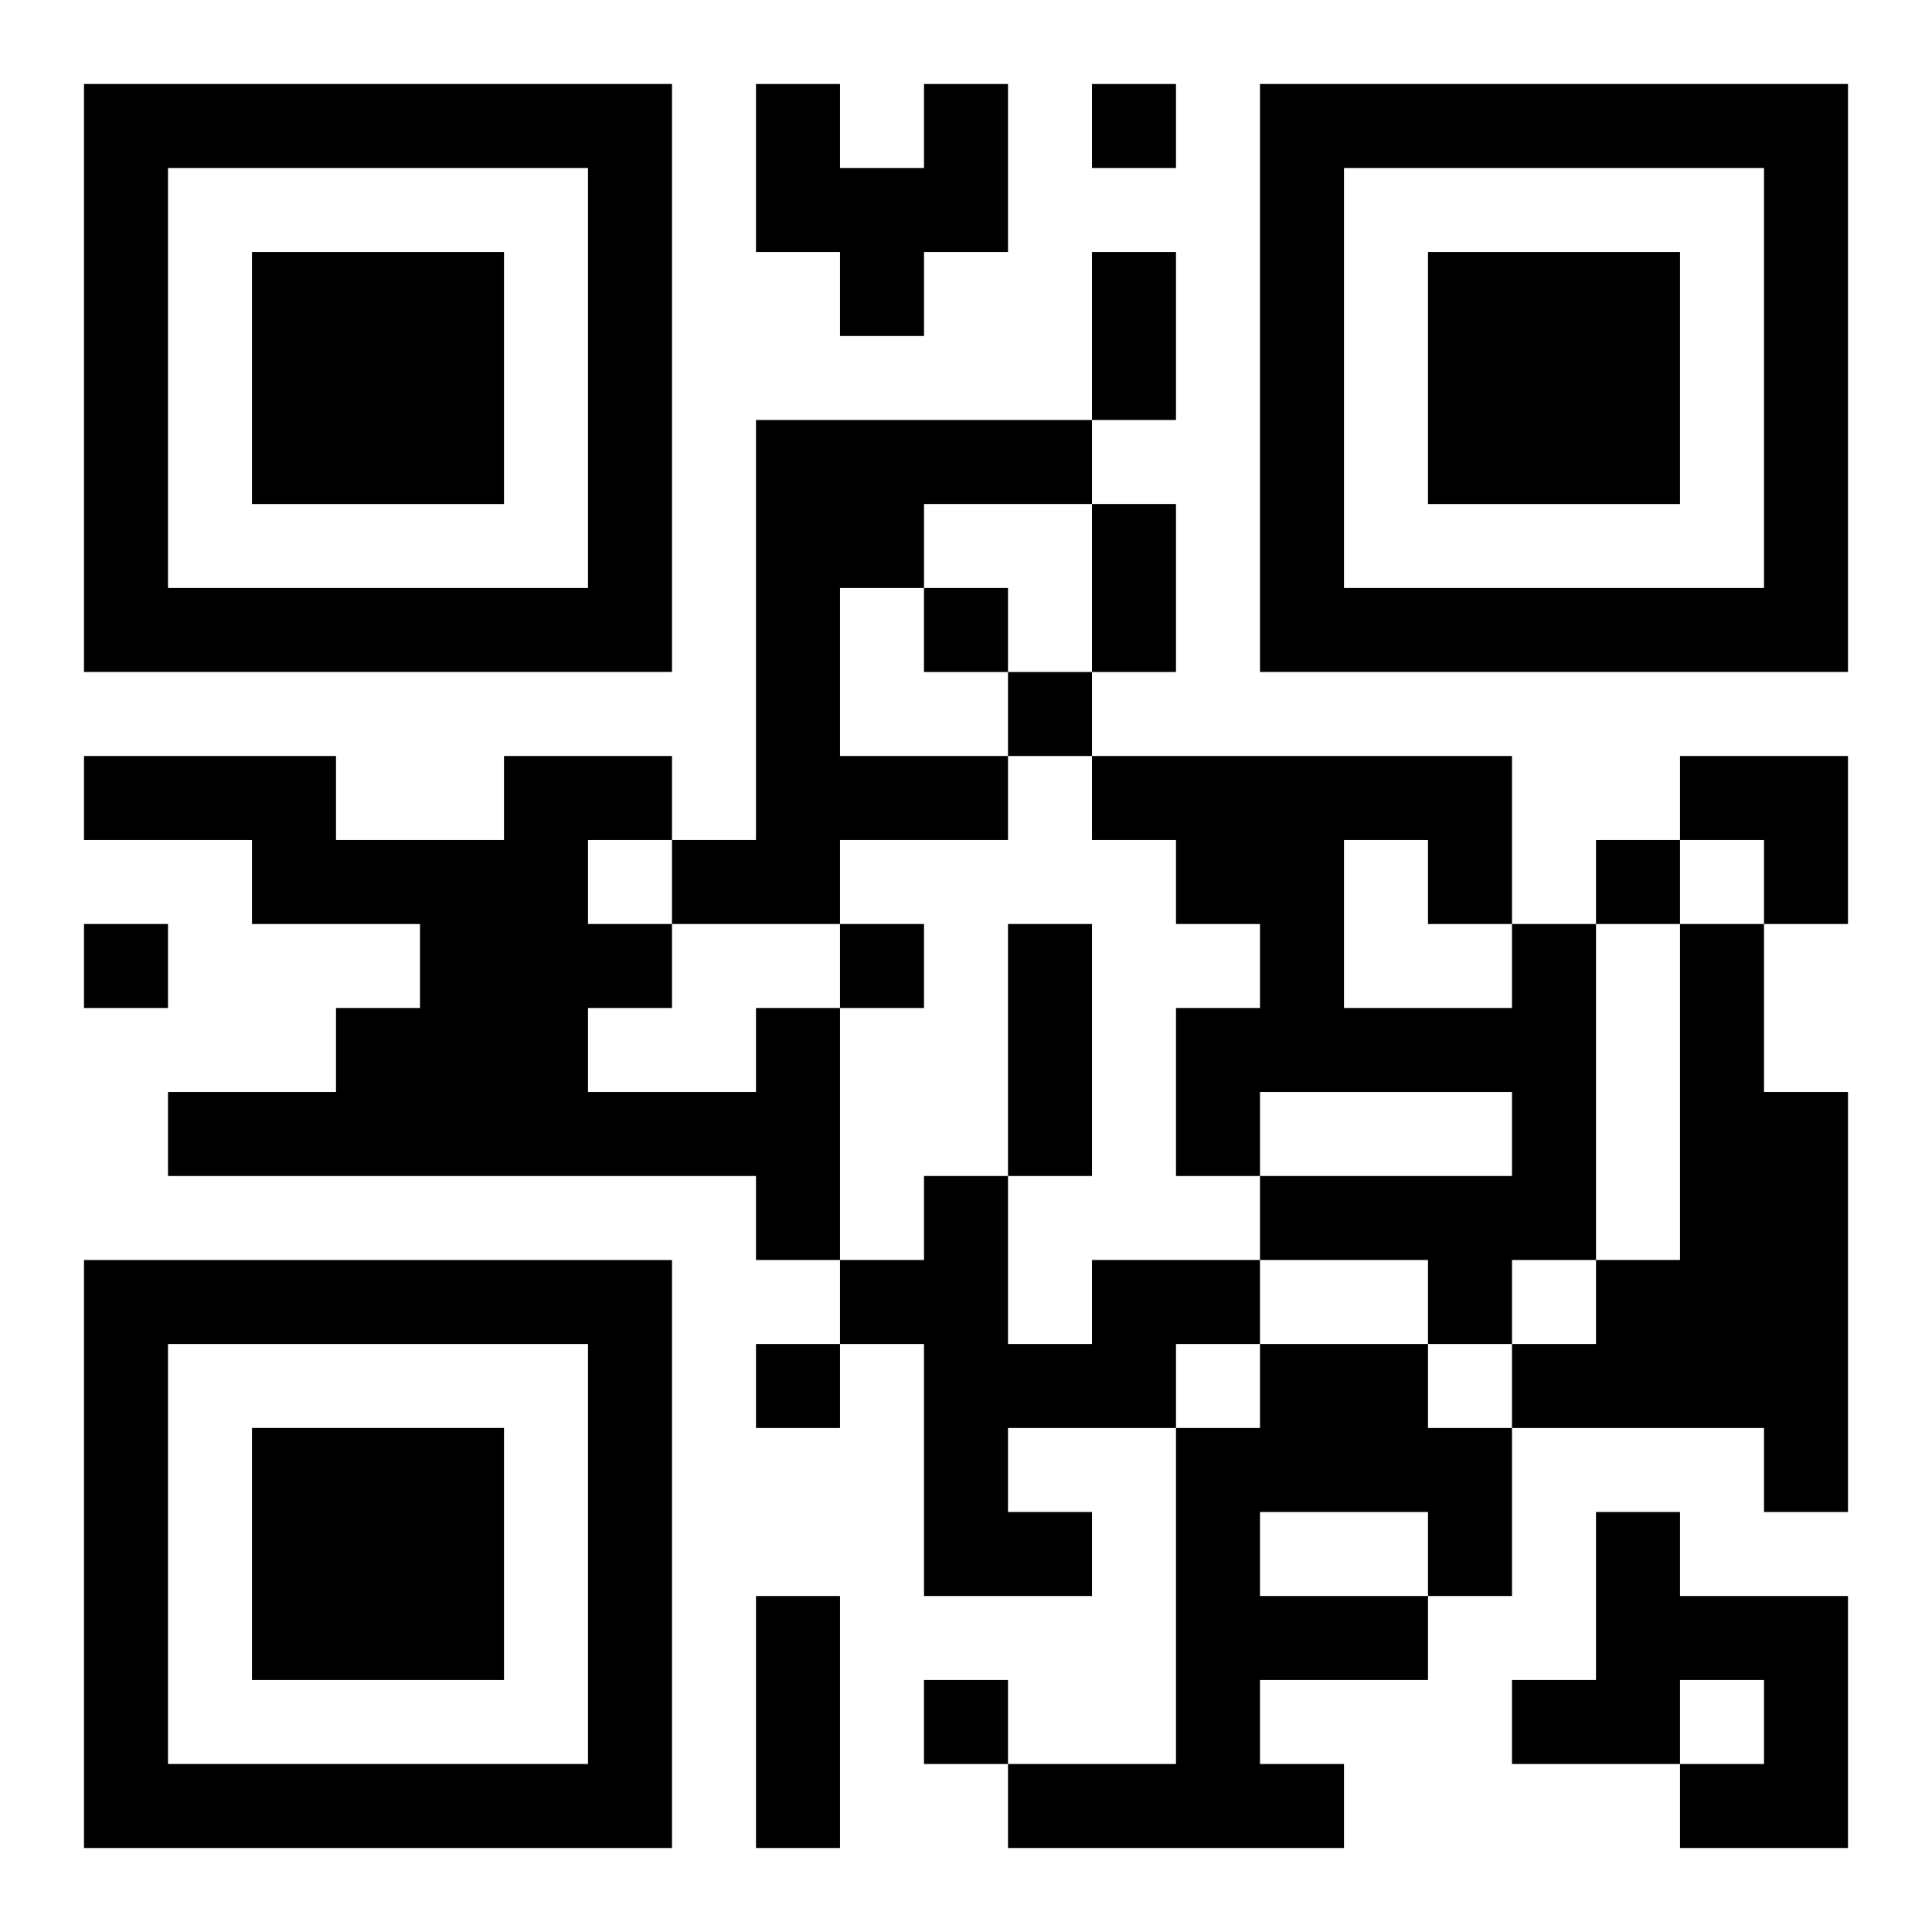 <?xml version="1.0" encoding="UTF-8"?>
<svg width="250" height="250" baseProfile="full" version="1.1" viewBox="-1 -1 23 23" xmlns="http://www.w3.org/2000/svg" xmlns:xlink="http://www.w3.org/1999/xlink"><symbol id="a"><path d="m0 7v7h7v-7h-7zm1 1h5v5h-5v-5zm1 1v3h3v-3h-3z"/></symbol><use y="-7" xlink:href="#a"/><use y="7" xlink:href="#a"/><use x="14" y="-7" xlink:href="#a"/><path d="m10 0h1v2h-1v1h-1v-1h-1v-2h1v1h1v-1m-2 4h4v1h-2v1h-1v2h2v1h-2v1h-2v-1h1v-5m9 6h1v4h-1v1h-1v-1h-2v-1h3v-1h-3v1h-1v-2h1v-1h-1v-1h-1v-1h5v2m-2-1v2h2v-1h-1v-1h-1m4 1h1v2h1v5h-1v-1h-3v-1h1v-1h1v-4m-11 1h1v3h-1v-1h-7v-1h2v-1h1v-1h-2v-1h-2v-1h3v1h2v-1h2v1h-1v1h1v1h-1v1h2v-1m4 3h2v1h-1v1h-2v1h1v1h-2v-3h-1v-1h1v-1h1v2h1v-1m2 1h2v1h1v2h-1v1h-2v1h1v1h-4v-1h2v-4h1v-1m0 2v1h2v-1h-2m4 0h1v1h2v3h-2v-1h1v-1h-1v1h-2v-1h1v-2m-6-17v1h1v-1h-1m-2 6v1h1v-1h-1m1 1v1h1v-1h-1m7 2v1h1v-1h-1m-18 1v1h1v-1h-1m9 0v1h1v-1h-1m-1 5v1h1v-1h-1m2 4v1h1v-1h-1m2-17h1v2h-1v-2m0 3h1v2h-1v-2m-1 5h1v3h-1v-3m-3 8h1v3h-1v-3m11-10h2v2h-1v-1h-1z"/></svg>
